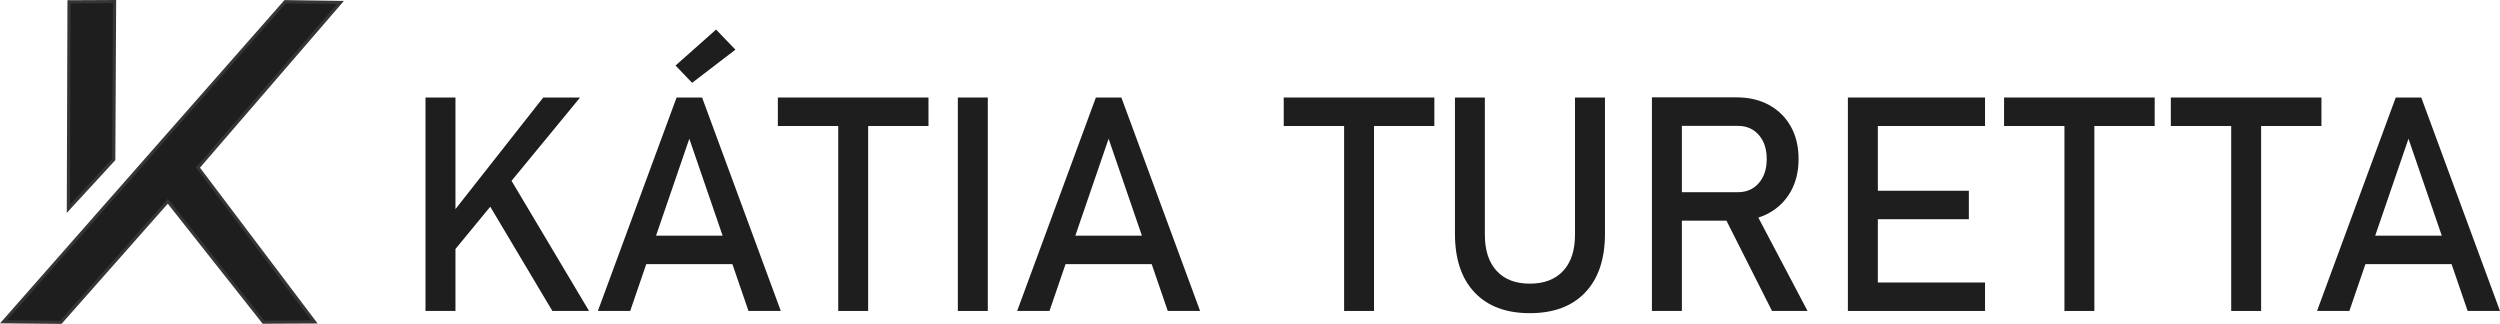 <?xml version="1.0" encoding="UTF-8"?>
<!DOCTYPE svg PUBLIC "-//W3C//DTD SVG 1.1//EN" "http://www.w3.org/Graphics/SVG/1.1/DTD/svg11.dtd">
<!-- Creator: CorelDRAW 2021 (64 Bit) -->
<svg xmlns="http://www.w3.org/2000/svg" xml:space="preserve" width="156.99mm" height="20.339mm" version="1.1" style="shape-rendering:geometricPrecision; text-rendering:geometricPrecision; image-rendering:optimizeQuality; fill-rule:evenodd; clip-rule:evenodd"
viewBox="0 0 16599.14 2150.56"
 xmlns:xlink="http://www.w3.org/1999/xlink"
 xmlns:xodm="http://www.corel.com/coreldraw/odm/2003">
 <defs>
  <style type="text/css">
   <![CDATA[
    .str0 {stroke:#373435;stroke-width:21.15;stroke-miterlimit:22.926}
    .fil0 {fill:#1E1E1E}
    .fil1 {fill:#1E1E1E;fill-rule:nonzero}
   ]]>
  </style>
 </defs>
 <g id="Camada_x0020_1">
  <g id="_2738014248624">
   <polygon class="fil0 str0" points="458.24,12.1 760.52,10.63 755.08,1059.04 453.81,1386.43 "/>
   <polygon class="fil0 str0" points="1893.33,11.3 2260.51,16.34 1314.04,1112.91 2087.58,2137.38 1749.06,2138.95 1114.39,1335.93 403.67,2139.95 23.21,2136.4 "/>
  </g>
  <path class="fil1" d="M2951.83 1741l29.28 -298.1 625.81 -795.49 244.53 0 -899.62 1093.58zm-126.76 323.71l0 -1417.3 198.96 0 0 1417.3 -198.96 0zm842.39 0l-450.47 -756.22 157.04 -145.39 536.97 901.61 -243.54 0z"/>
  <path id="_1" class="fil1" d="M3969.55 2064.72l522.67 -1417.3 169.34 0 522.67 1417.3 -214.6 0 -392.92 -1143.48 -392.58 1143.48 -214.6 0zm240.88 -311.07l0 -188.98 745.57 0 0 188.98 -745.57 0zm384.92 -1203.71l-110.12 -114.78 269.16 -238.87 128.42 133.42 -287.46 220.24z"/>
  <path id="_2" class="fil1" d="M5565.52 2064.72l0 -1301.18 198.62 0 0 1301.18 -198.62 0zm-400.9 -1227.99l0 -189.31 1000.08 0 0 189.31 -1000.08 0z"/>
  <polygon id="_3" class="fil1" points="6558.62,647.42 6558.62,2064.72 6359.66,2064.72 6359.66,647.42 "/>
  <path id="_4" class="fil1" d="M6753.57 2064.72l522.67 -1417.3 169.34 0 522.67 1417.3 -214.6 0 -392.92 -1143.48 -392.58 1143.48 -214.6 0zm240.88 -311.07l0 -188.98 745.57 0 0 188.98 -745.57 0z"/>
  <path id="_5" class="fil1" d="M8924.44 2064.72l0 -1301.18 198.62 0 0 1301.18 -198.62 0zm-400.9 -1227.99l0 -189.31 1000.08 0 0 189.31 -1000.08 0z"/>
  <path id="_6" class="fil1" d="M10157.41 2079.35c-158.03,0 -280.13,-45.91 -366.97,-138.07 -86.83,-91.82 -130.08,-221.58 -130.08,-389.26l0 -904.61 198.62 0 0 911.27c0,103.47 26.29,183.31 78.19,239.87 51.89,56.57 125.42,84.84 220.24,84.84 95.49,0 169.34,-28.27 221.58,-84.84 52.57,-56.56 78.52,-136.4 78.52,-239.87l0 -911.27 198.96 0 0 904.61c0,167.68 -43.58,297.44 -130.75,389.26 -86.84,92.16 -209.93,138.07 -368.3,138.07z"/>
  <path id="_7" class="fil1" d="M11055.04 1465.2l0 -188.98 483.42 0c57.89,0 104.47,-20.29 139.4,-60.54 35.26,-40.26 52.56,-93.49 52.56,-159.7l0 0c0,-66.21 -17.3,-119.78 -52.56,-160.03 -34.93,-40.25 -81.51,-60.22 -139.4,-60.22l-483.42 0 0 -189.31 475.76 0c82.5,0 154.7,17.3 216.26,51.24 61.88,34.27 109.78,81.84 143.72,142.72 34.27,61.22 51.23,133.09 51.23,215.59l0 0c0,81.85 -17.3,153.38 -51.57,214.93 -34.6,61.22 -82.5,109.13 -143.72,143.06 -61.55,34.27 -133.42,51.24 -215.92,51.24l-475.76 0zm-86.84 599.52l0 -1418.29 198.96 0 0 1418.29 -198.96 0zm797.49 0l-324.72 -643.44 197.96 -44.58 362.65 688.02 -235.88 0z"/>
  <path id="_8" class="fil1" d="M12269.38 2064.72l0 -1417.3 198.96 0 0 1417.3 -198.96 0zm96.48 0l0 -188.97 814.12 0 0 188.97 -814.12 0zm0 -609.18l0 -188.97 706.66 0 0 188.97 -706.66 0zm0 -618.82l0 -189.31 814.12 0 0 189.31 -814.12 0z"/>
  <path id="_9" class="fil1" d="M13707.31 2064.72l0 -1301.18 198.62 0 0 1301.18 -198.62 0zm-400.9 -1227.99l0 -189.31 1000.08 0 0 189.31 -1000.08 0z"/>
  <path id="_10" class="fil1" d="M14814.54 2064.72l0 -1301.18 198.62 0 0 1301.18 -198.62 0zm-400.9 -1227.99l0 -189.31 1000.08 0 0 189.31 -1000.08 0z"/>
  <path id="_11" class="fil1" d="M15384.44 2064.72l522.67 -1417.3 169.34 0 522.67 1417.3 -214.6 0 -392.92 -1143.48 -392.58 1143.48 -214.6 0zm240.88 -311.07l0 -188.98 745.57 0 0 188.98 -745.57 0z"/>
 </g>
</svg>
